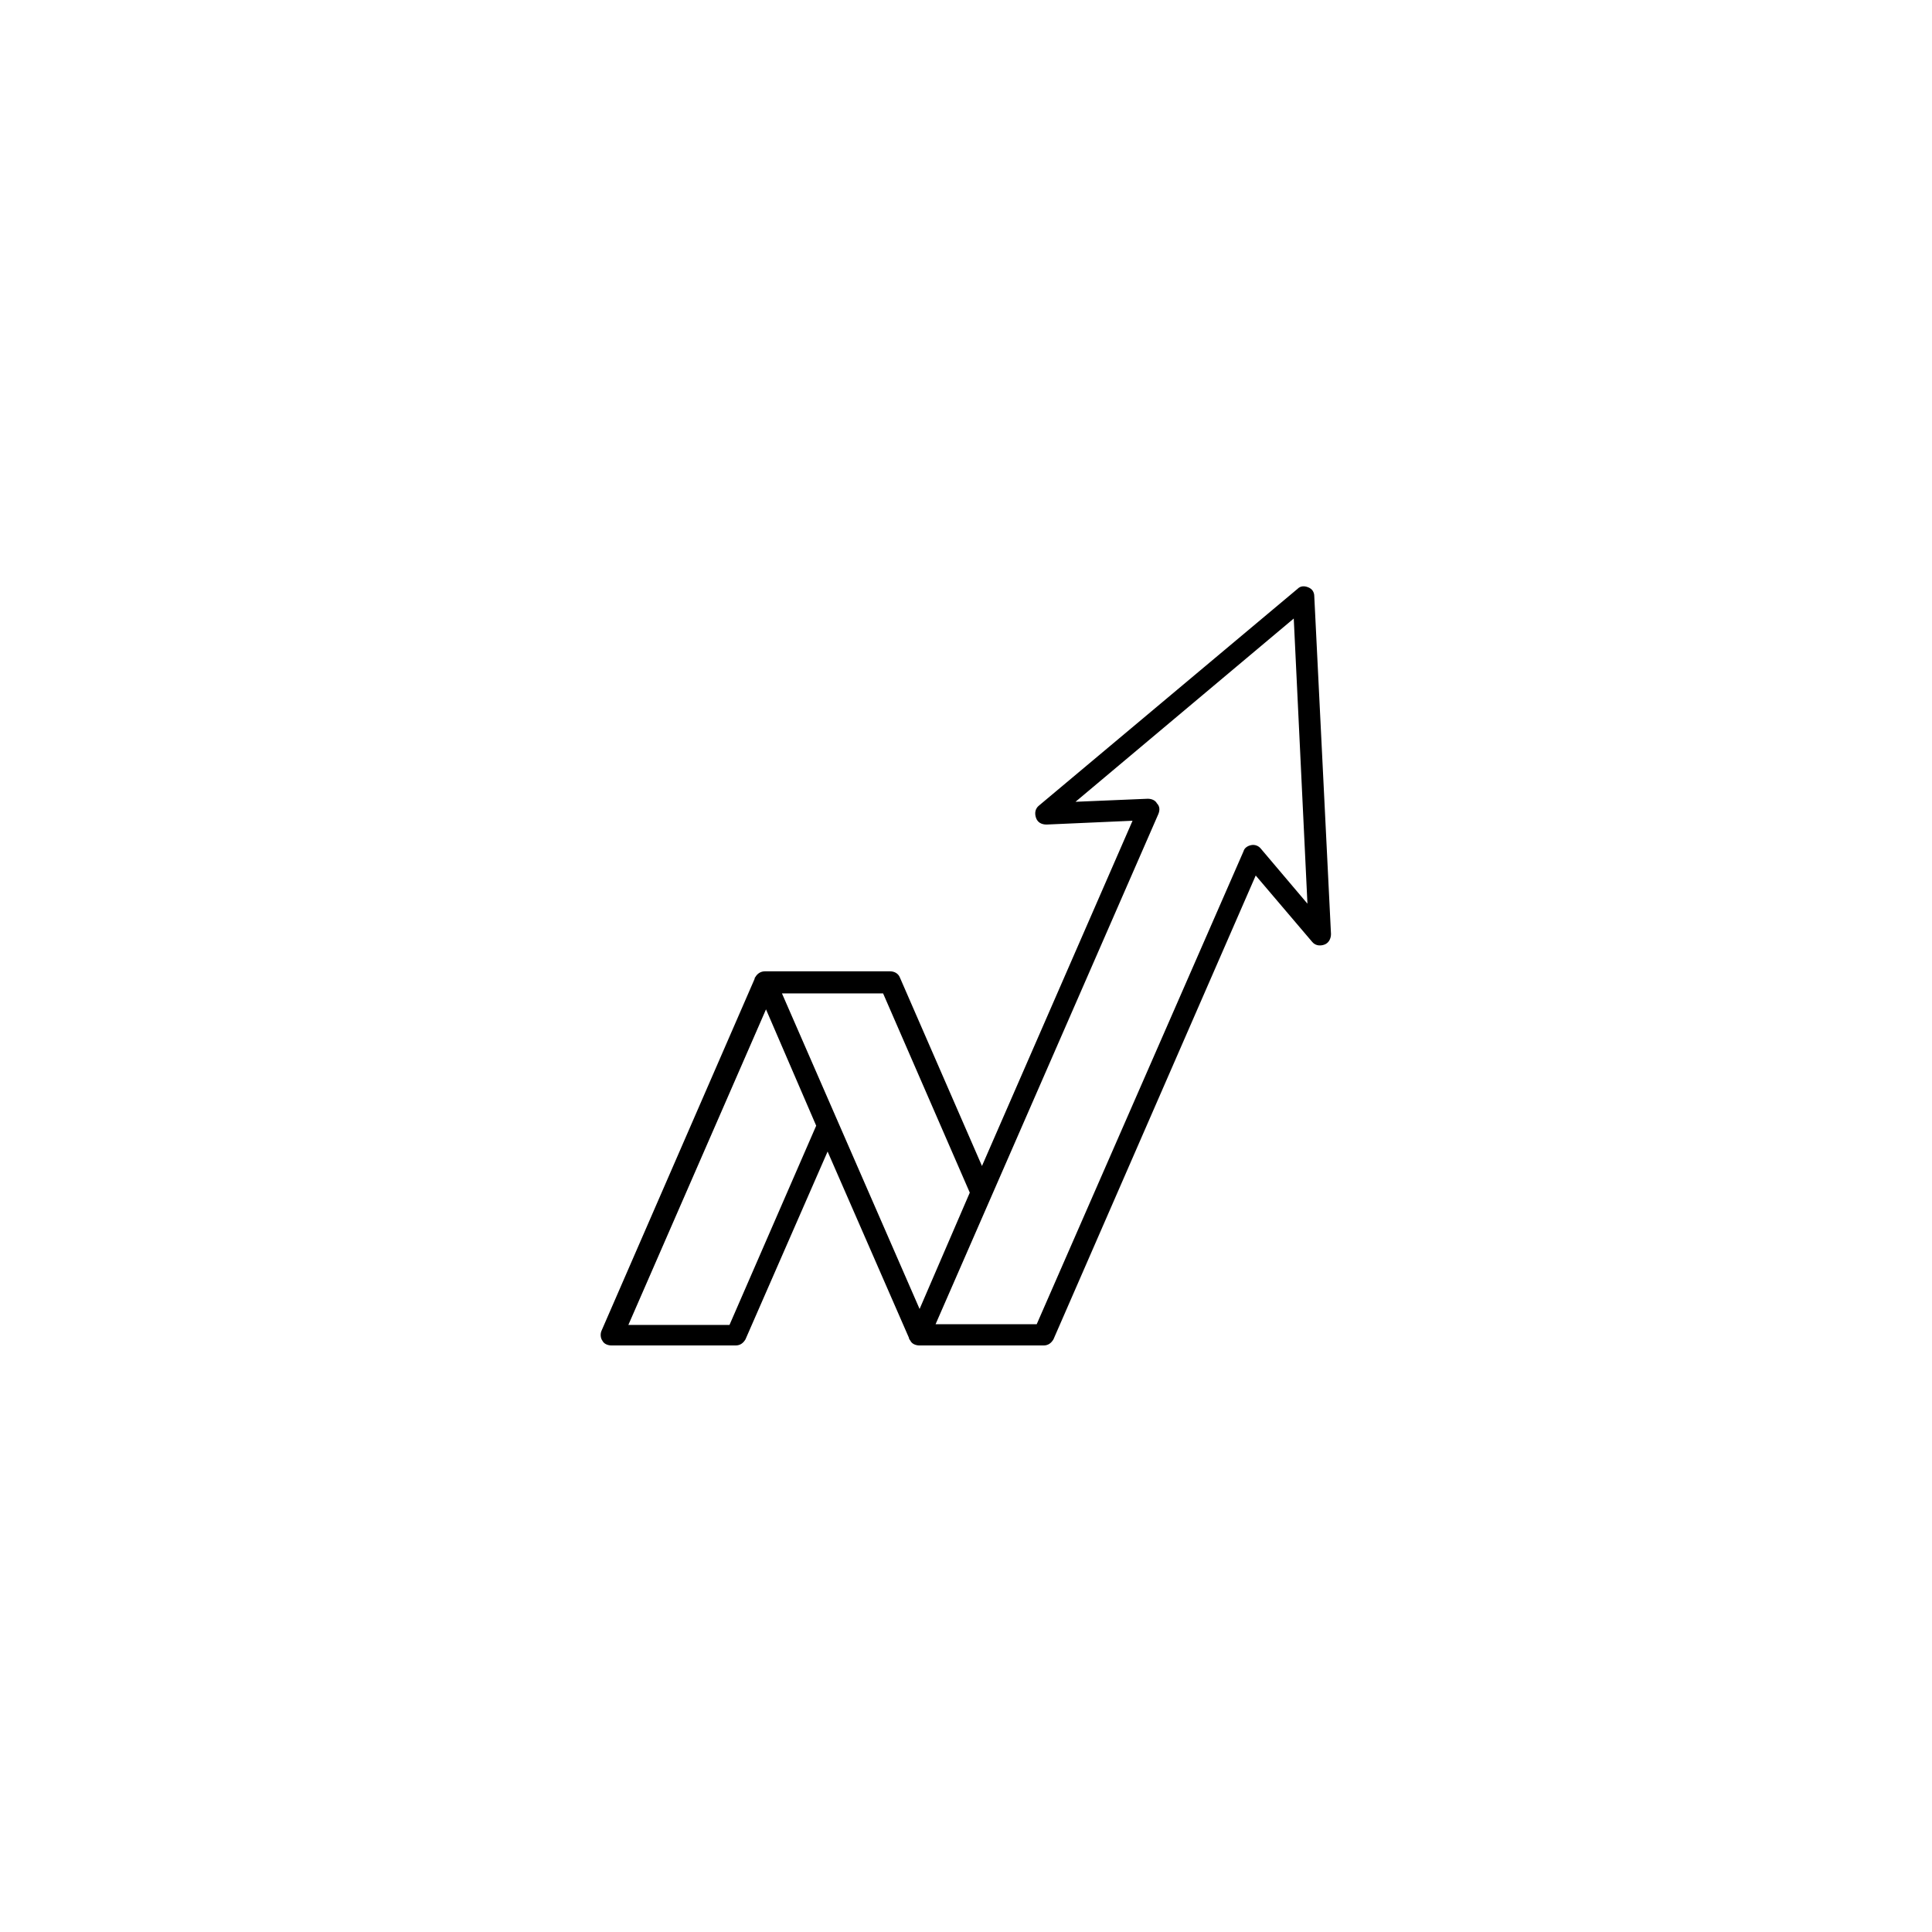 <?xml version="1.0" encoding="UTF-8"?>
<!-- Uploaded to: SVG Repo, www.svgrepo.com, Generator: SVG Repo Mixer Tools -->
<svg fill="#000000" width="800px" height="800px" version="1.1" viewBox="144 144 512 512" xmlns="http://www.w3.org/2000/svg">
 <path d="m492.3 302.06c0-1.211-0.605-2.016-1.613-2.418-1.008-0.402-2.016-0.402-2.82 0.402l-68.52 57.434c-1.008 0.805-1.211 2.016-0.805 3.223 0.402 1.211 1.41 1.812 2.82 1.812l22.773-1.008-39.902 91.492-21.766-49.977c-0.402-1.008-1.41-1.613-2.621-1.613h-33.051c-1.008 0-1.812 0.402-2.418 1.211-0.203 0.402-0.402 0.402-0.402 0.805l-40.508 93.105c-0.402 0.805-0.402 2.016 0.203 2.82 0.402 0.805 1.41 1.211 2.418 1.211h32.848c1.211 0 2.016-0.605 2.621-1.613l21.766-49.777 21.562 49.375c0 0.402 0.203 0.402 0.402 0.805 0.402 0.805 1.41 1.211 2.418 1.211h32.848c1.211 0 2.016-0.605 2.621-1.613l53.605-122.93 14.914 17.531c0.805 1.008 2.016 1.211 3.223 0.805 1.211-0.402 1.812-1.613 1.812-2.82zm-114.27 105.2 22.973 52.801-13.301 30.832-36.477-83.633zm-40.707 87.863h-26.801l36.477-83.633 13.301 30.832zm140.87-126.15c-0.605-0.805-1.613-1.211-2.621-1.008-1.008 0.203-1.812 0.805-2.016 1.613l-54.816 125.35h-26.801l59.047-135.22c0.402-1.008 0.402-2.016-0.402-2.82-0.402-0.805-1.41-1.211-2.418-1.211l-19.145 0.805 57.836-48.566 3.629 75.57z"/>
</svg>